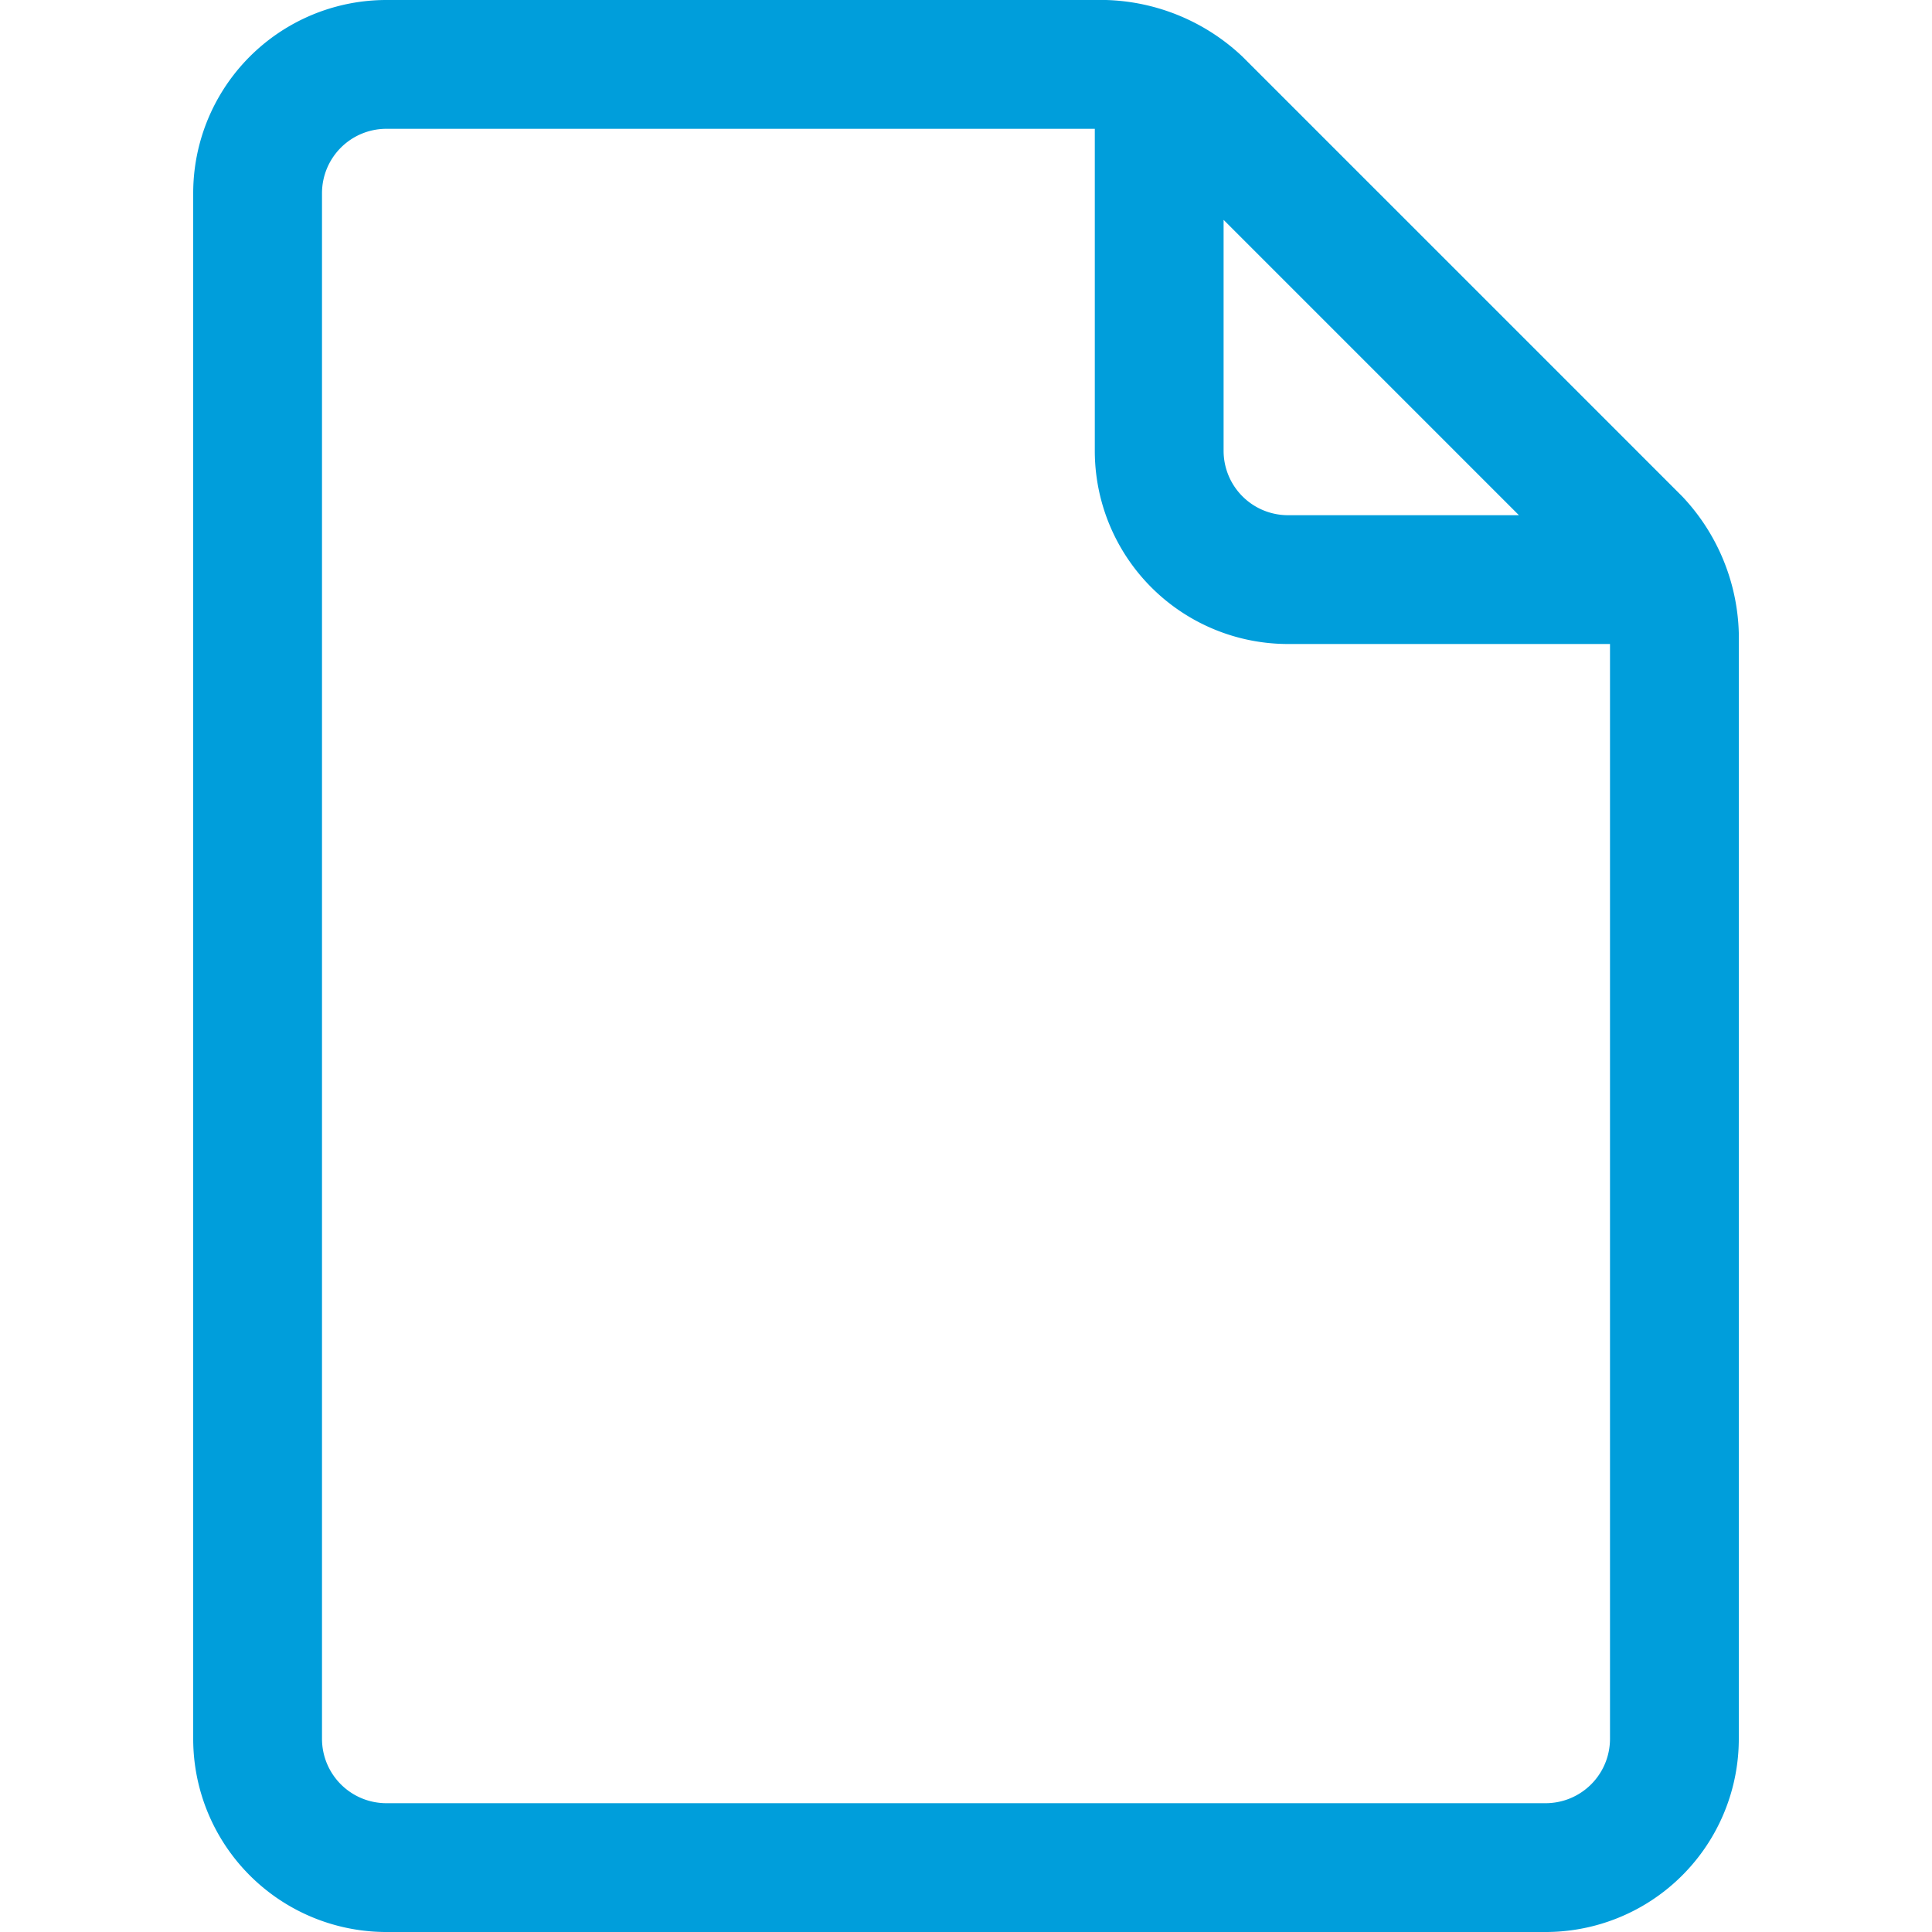 <svg xmlns="http://www.w3.org/2000/svg" xmlns:xlink="http://www.w3.org/1999/xlink" width="42" height="42" viewBox="0 0 42 42">
  <defs>
    <clipPath id="clip-path">
      <rect id="Rectangle_224" data-name="Rectangle 224" width="42" height="42" transform="translate(316 1501)" fill="#009edb"/>
    </clipPath>
  </defs>
  <g id="Mask_Group_1" data-name="Mask Group 1" transform="translate(-316 -1501)" clip-path="url(#clip-path)">
    <path id="_001-blank-page" data-name="001-blank-page" d="M9.8,43.4H35a4.2,4.2,0,0,0,4.2-4.2V15.161a4.494,4.494,0,0,0-1.231-2.971L28.41,2.631A4.5,4.5,0,0,0,25.441,1.4H9.8A4.2,4.2,0,0,0,5.6,5.6V39.2a4.2,4.2,0,0,0,4.2,4.2ZM34.42,12.6H29.4A1.4,1.4,0,0,1,28,11.2V6.18ZM8.4,5.6A1.4,1.4,0,0,1,9.8,4.2H25.2v7a4.2,4.2,0,0,0,4.2,4.2h7V39.2A1.4,1.4,0,0,1,35,40.6H9.8a1.4,1.4,0,0,1-1.4-1.4Z" transform="translate(314.6 1499.6)" fill="#009edb"/>
  </g>
</svg>
